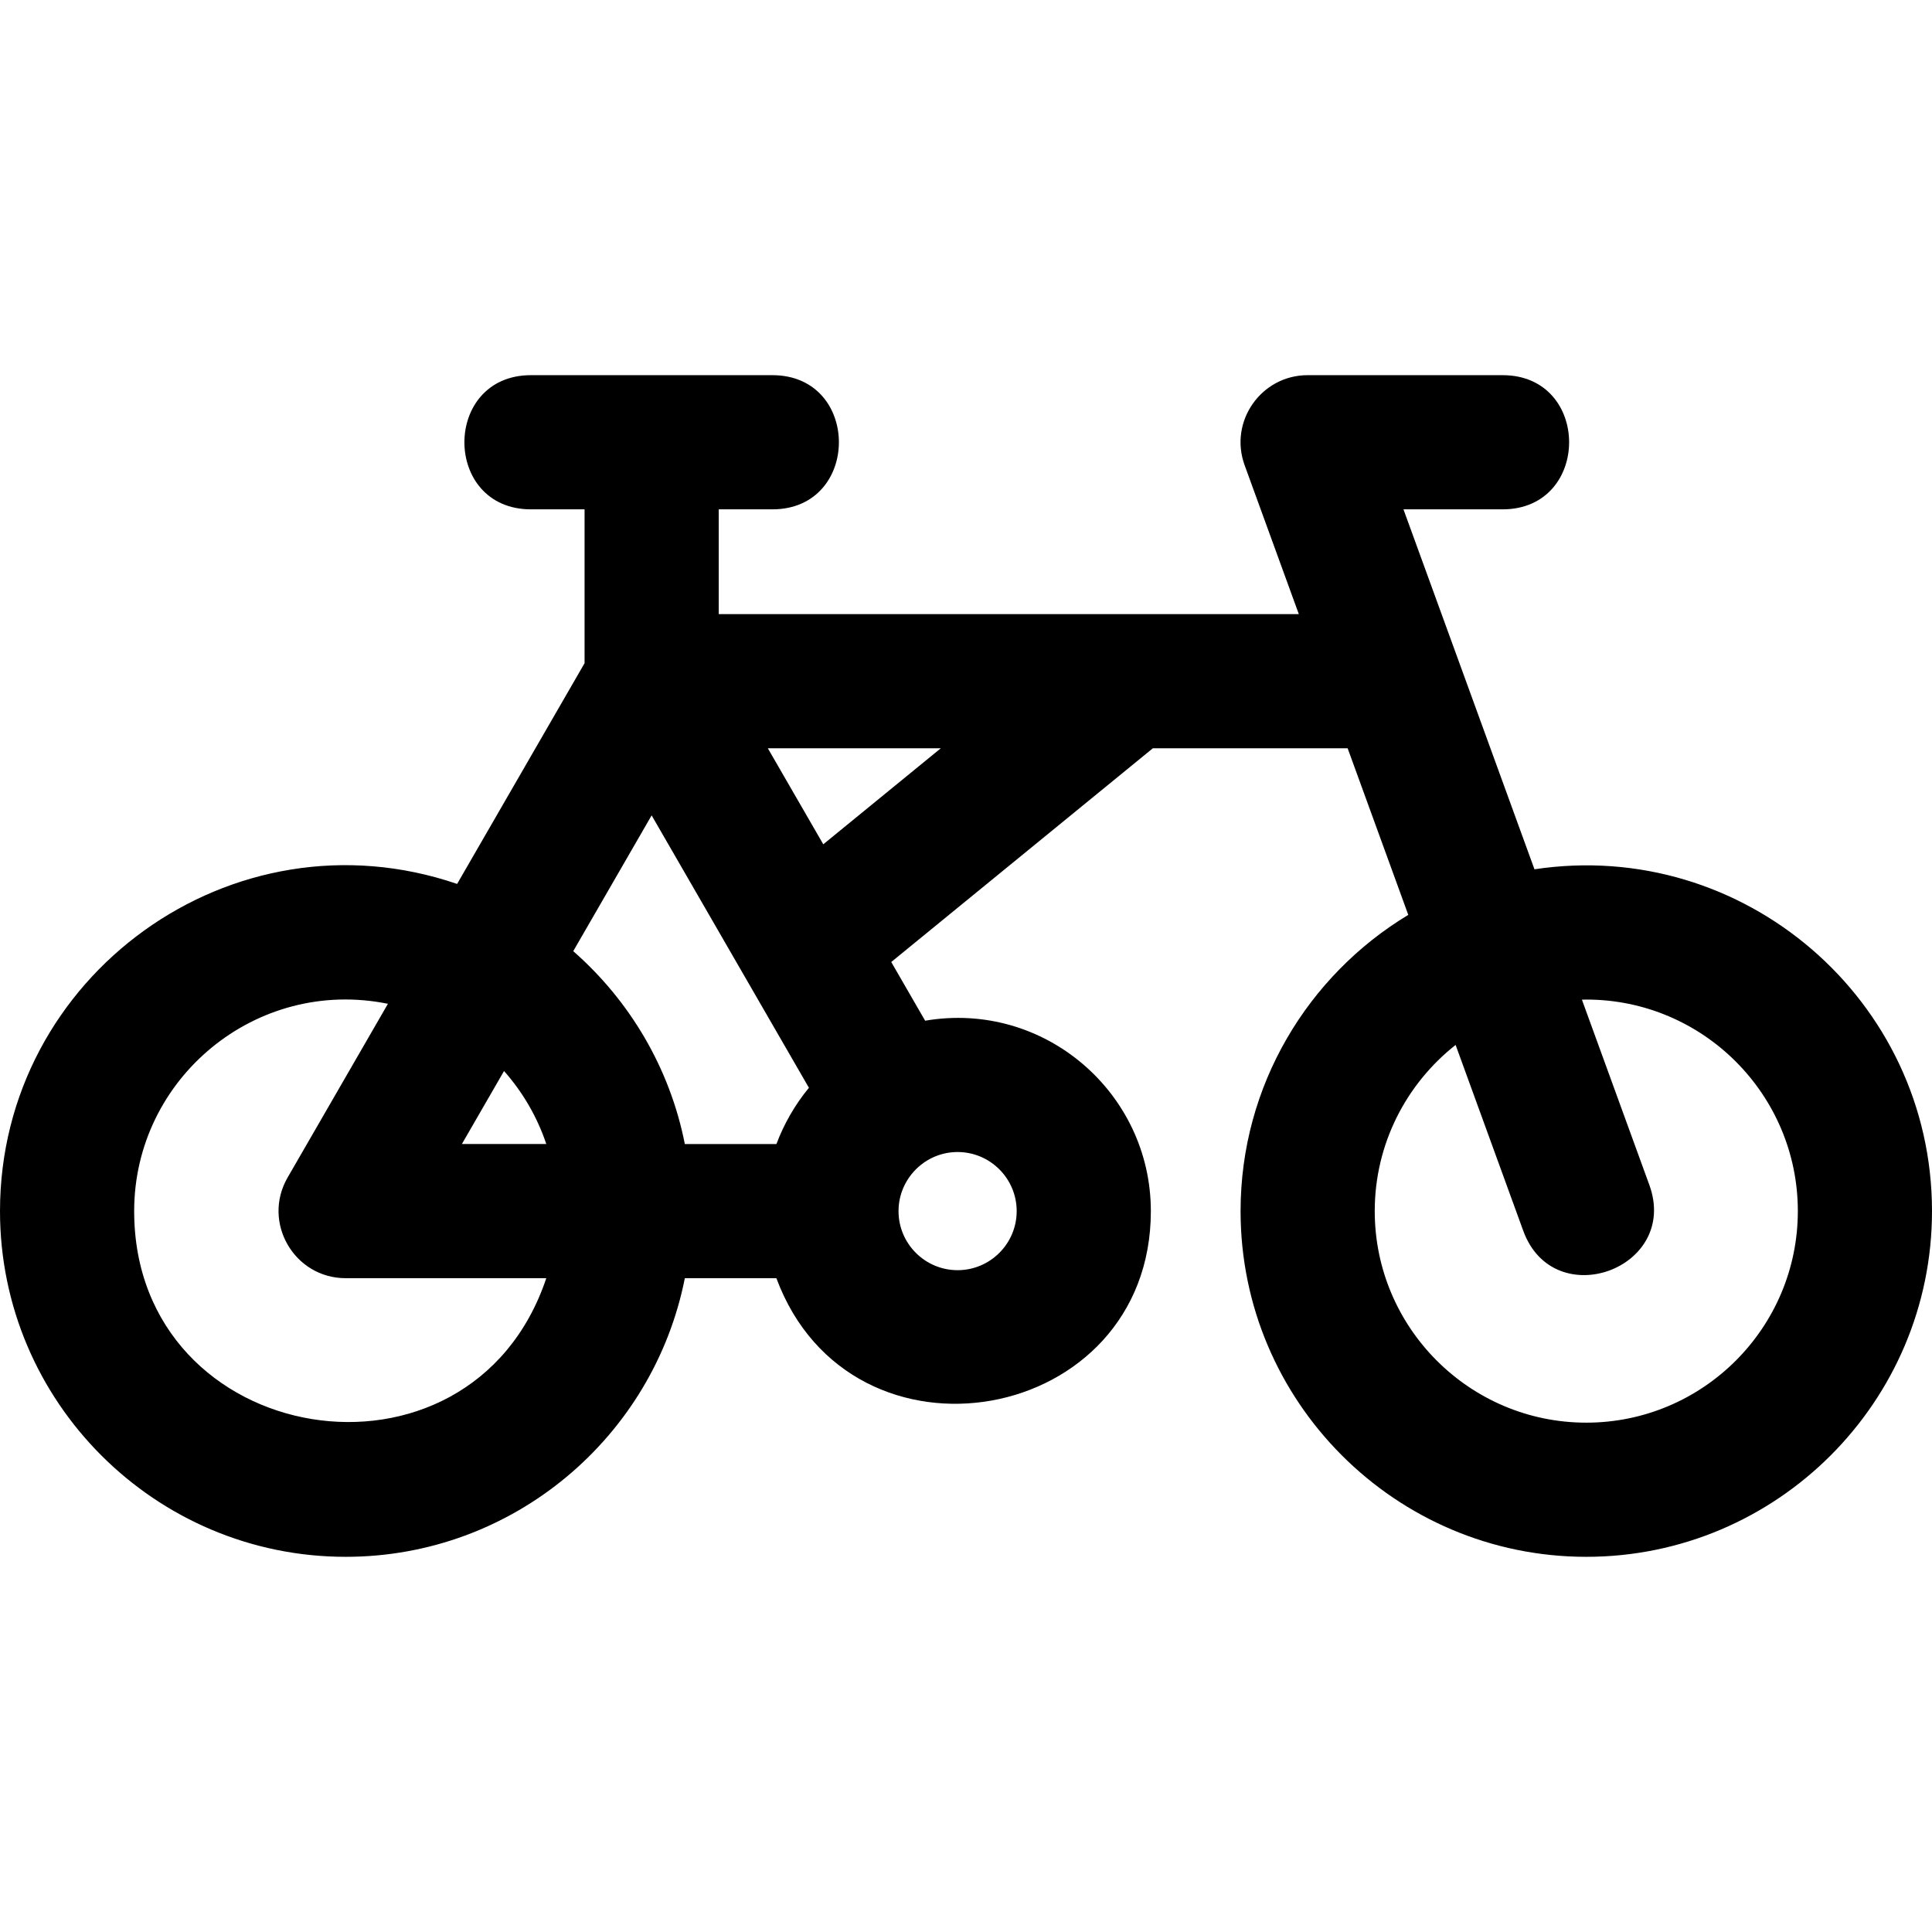 <?xml version="1.0" encoding="iso-8859-1"?>
<!-- Generator: Adobe Illustrator 19.0.0, SVG Export Plug-In . SVG Version: 6.00 Build 0)  -->
<svg version="1.1" id="Layer_1" xmlns="http://www.w3.org/2000/svg" xmlns:xlink="http://www.w3.org/1999/xlink" x="0px" y="0px"
	 viewBox="0 0 512 512" style="enable-background:new 0 0 512 512;" xml:space="preserve">
<g>
	<g>
		<path d="M406.649,230.371l-34.716-95.39h26.272c23.492,0,23.516-35.556,0-35.556h-51.661c-12.318,0-20.926,12.264-16.706,23.858
			l14.362,39.462h-44.937c-0.001,0-0.002,0-0.004,0H190.473v-27.764h14.216c23.492,0,23.516-35.556,0-35.556h-63.988
			c-23.492,0-23.516,35.556,0,35.556h14.216v40.775l-33.773,58.492C61.561,213.902,0,258.587,0,320.957
			c0,50.518,41.1,91.617,91.617,91.617c44.436,0,81.57-31.803,89.871-73.841h24.26c19.801,53.317,99.238,39.073,99.238-17.778
			c0-31.386-28.267-55.839-59.816-50.457l-8.981-15.556l69.332-56.642h51.618l16.069,44.149
			c-26.607,16.05-44.443,45.231-44.443,78.507c0,50.518,41.1,91.617,91.617,91.617c50.519,0,91.618-41.1,91.618-91.617
			C512,264.999,462.062,222.002,406.649,230.371z M238.152,319.916c0.542-8.072,7.29-14.617,15.622-14.617
			c8.633,0,15.656,7.023,15.656,15.656s-7.023,15.656-15.656,15.656s-15.656-7.023-15.656-15.656
			C238.118,320.607,238.13,320.261,238.152,319.916z M35.556,320.957c0-35.186,32.333-62.036,67.247-54.939l-26.588,46.049
			c-6.84,11.846,1.74,26.667,15.396,26.667h53.163C124.626,398.813,35.556,384.118,35.556,320.957z M122.405,303.178l11.17-19.347
			c4.939,5.575,8.78,12.135,11.199,19.347H122.405z M205.765,303.179h-24.276c-3.991-20.206-14.648-38.033-29.574-51.112
			l20.777-35.986l41.683,72.193C210.639,292.784,207.688,298.005,205.765,303.179z M218.176,223.747l-14.692-25.445h45.837
			L218.176,223.747z M420.382,377.019c-30.912,0-56.062-25.15-56.062-56.062c0-17.849,8.395-33.764,21.432-44.039l17.924,49.248
			c8.079,22.194,41.479,10.006,33.412-12.16l-17.864-49.082c0.386-0.008,0.769-0.03,1.158-0.03c30.913,0,56.063,25.15,56.063,56.063
			C476.444,351.869,451.295,377.019,420.382,377.019z"/>
	</g>
</g>
<g>
</g>
<g>
</g>
<g>
</g>
<g>
</g>
<g>
</g>
<g>
</g>
<g>
</g>
<g>
</g>
<g>
</g>
<g>
</g>
<g>
</g>
<g>
</g>
<g>
</g>
<g>
</g>
<g>
</g>
</svg>
